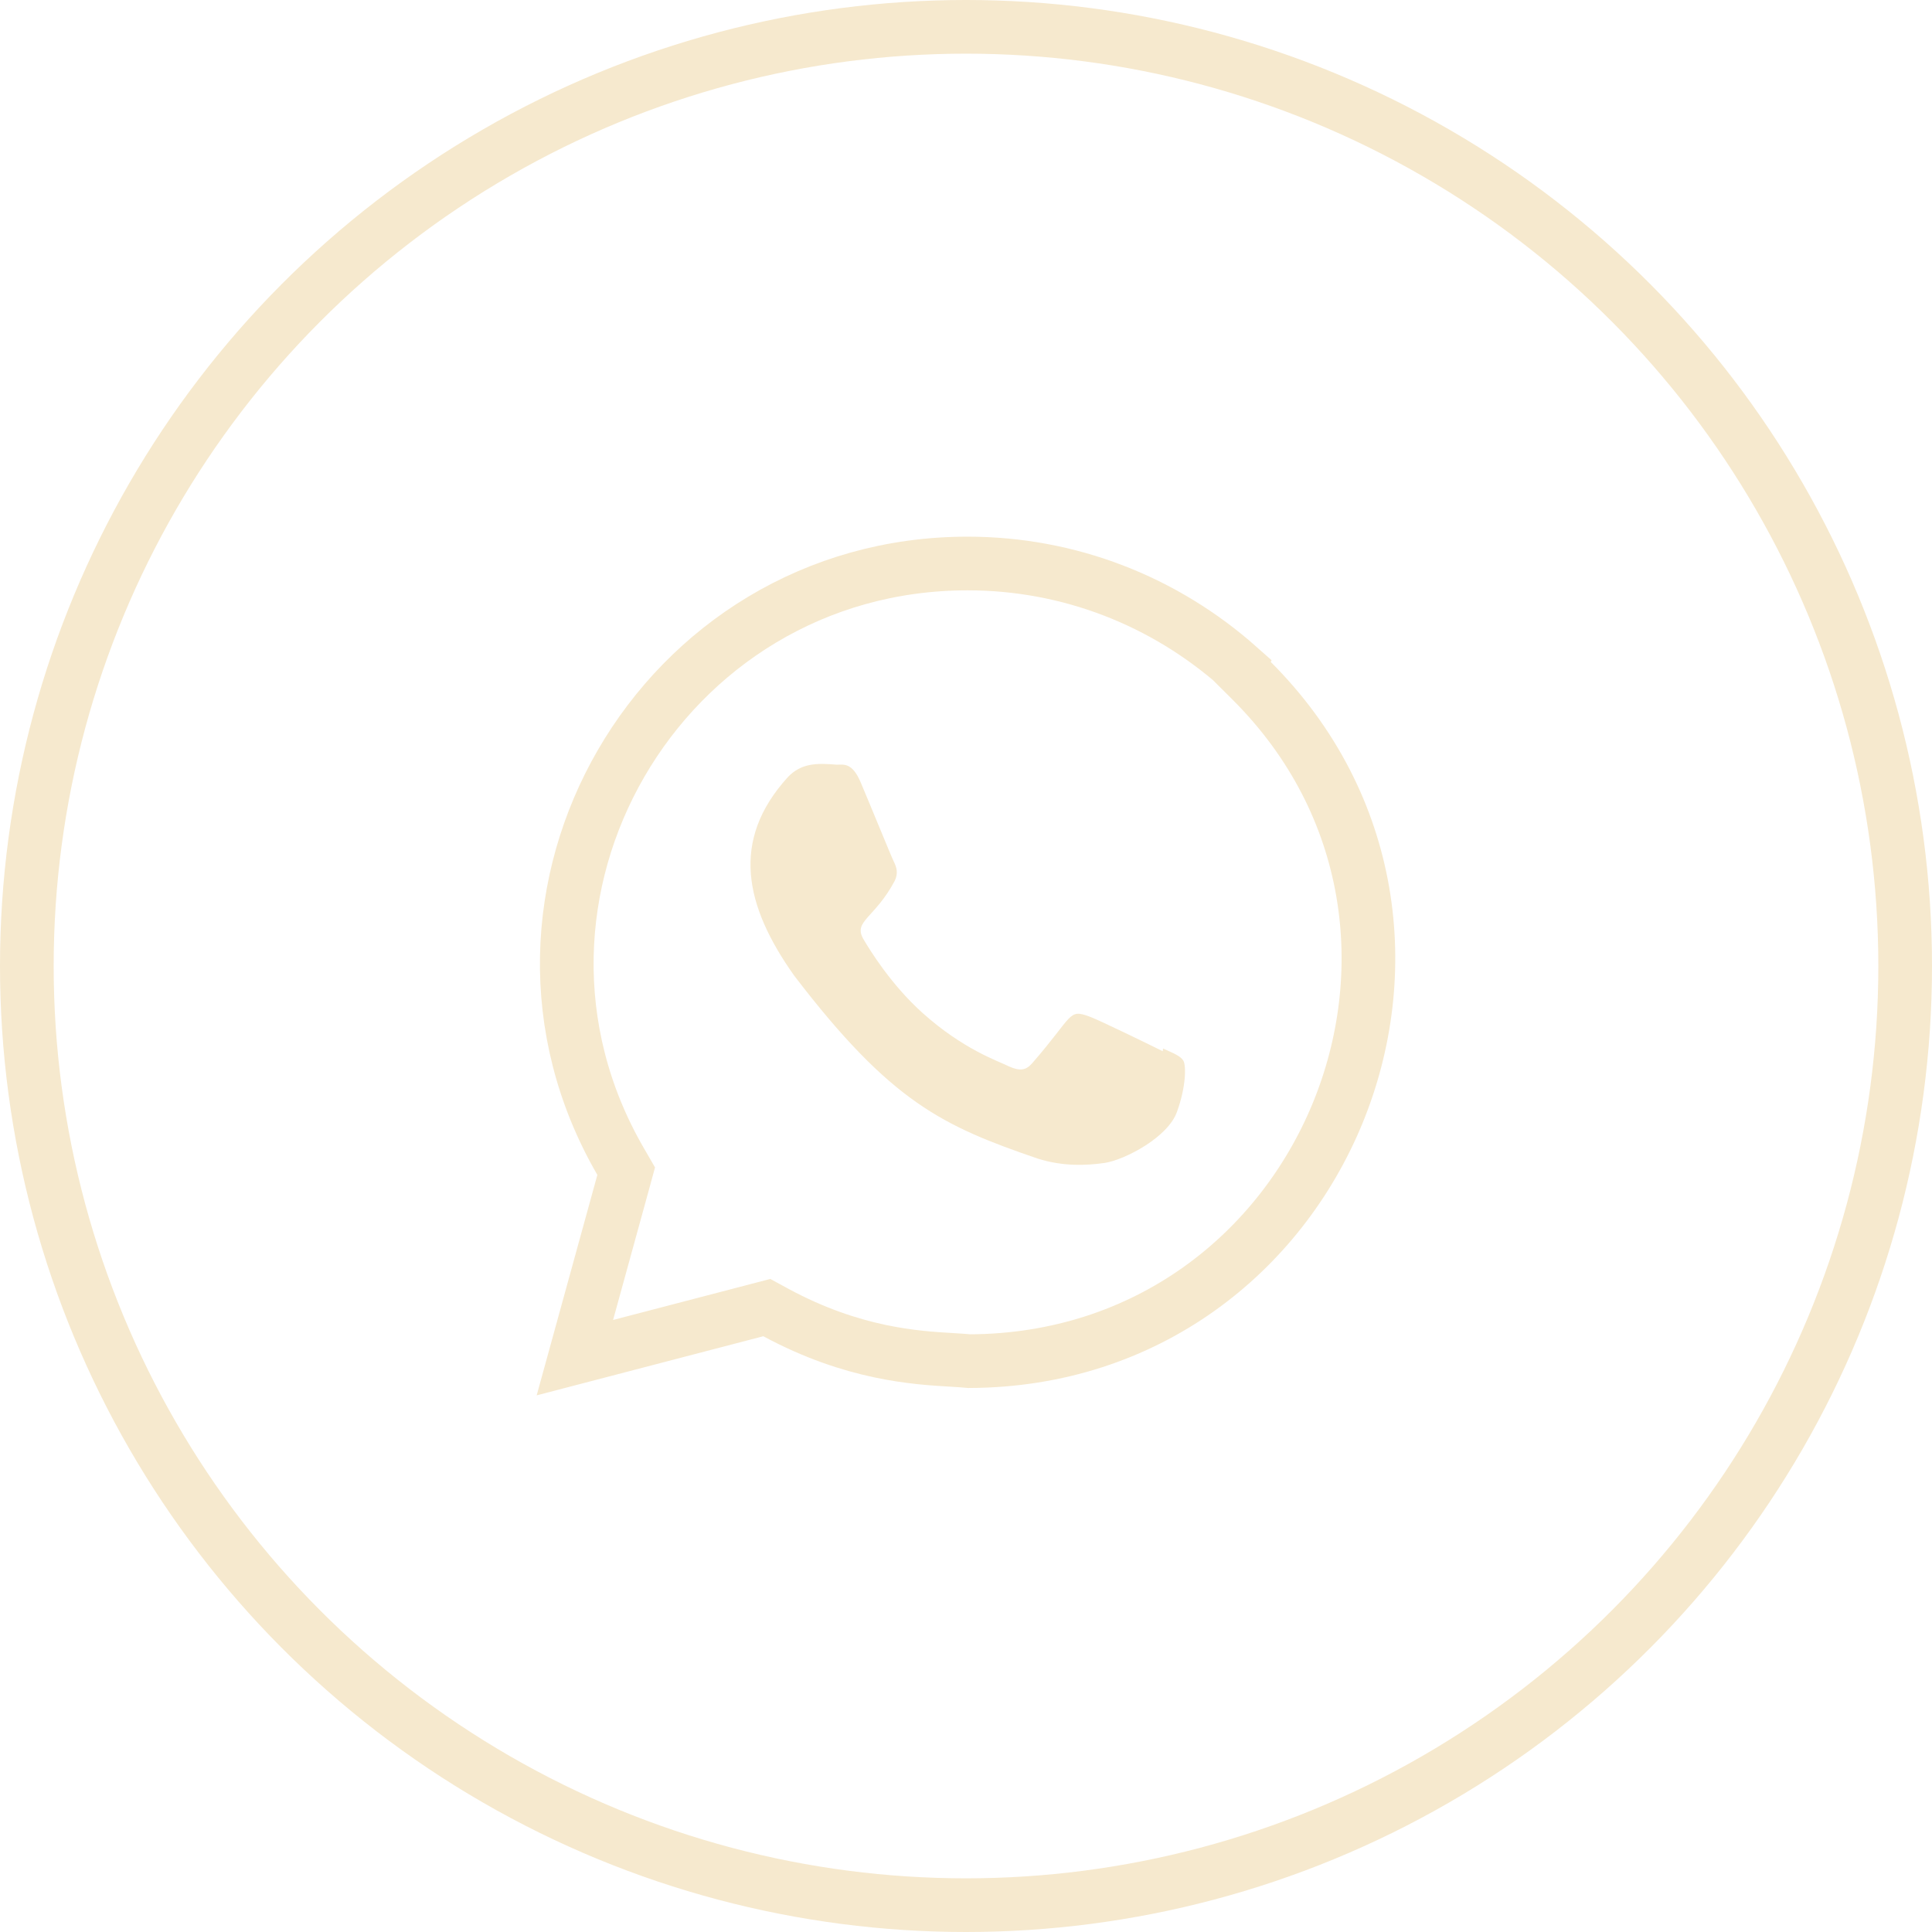 <?xml version="1.0" encoding="UTF-8"?> <svg xmlns="http://www.w3.org/2000/svg" width="36" height="36" viewBox="0 0 36 36" fill="none"><circle cx="18" cy="18" r="17.5" stroke="#F6E9CE"></circle><path d="M11.613 22.025L11.668 21.823L11.563 21.641C8.706 16.709 12.298 10.5 18.03 10.5C19.917 10.5 21.696 11.194 23.092 12.436L23.086 12.45L23.317 12.68C27.974 17.319 24.688 25.34 18.062 25.363C17.975 25.354 17.868 25.348 17.744 25.34C17.073 25.301 15.893 25.232 14.461 24.459L14.288 24.365L14.097 24.415L10.712 25.298L11.613 22.025Z" stroke="#F6E9CE"></path><path d="M21.672 19.538L21.666 19.588C21.465 19.488 20.488 19.01 20.305 18.944C19.897 18.793 20.012 18.92 19.227 19.819C19.111 19.949 18.995 19.959 18.797 19.869C18.597 19.769 17.955 19.559 17.195 18.879C16.603 18.349 16.206 17.699 16.088 17.499C15.893 17.161 16.302 17.113 16.674 16.409C16.74 16.269 16.706 16.159 16.657 16.06C16.607 15.96 16.209 14.98 16.042 14.589C15.882 14.2 15.717 14.249 15.594 14.249C15.21 14.216 14.93 14.221 14.682 14.479C13.606 15.661 13.877 16.881 14.798 18.179C16.608 20.547 17.572 20.983 19.334 21.588C19.81 21.739 20.244 21.718 20.587 21.669C20.97 21.608 21.765 21.188 21.931 20.718C22.102 20.248 22.102 19.858 22.052 19.768C22.002 19.678 21.872 19.628 21.672 19.538Z" fill="#F6E9CE"></path></svg> 